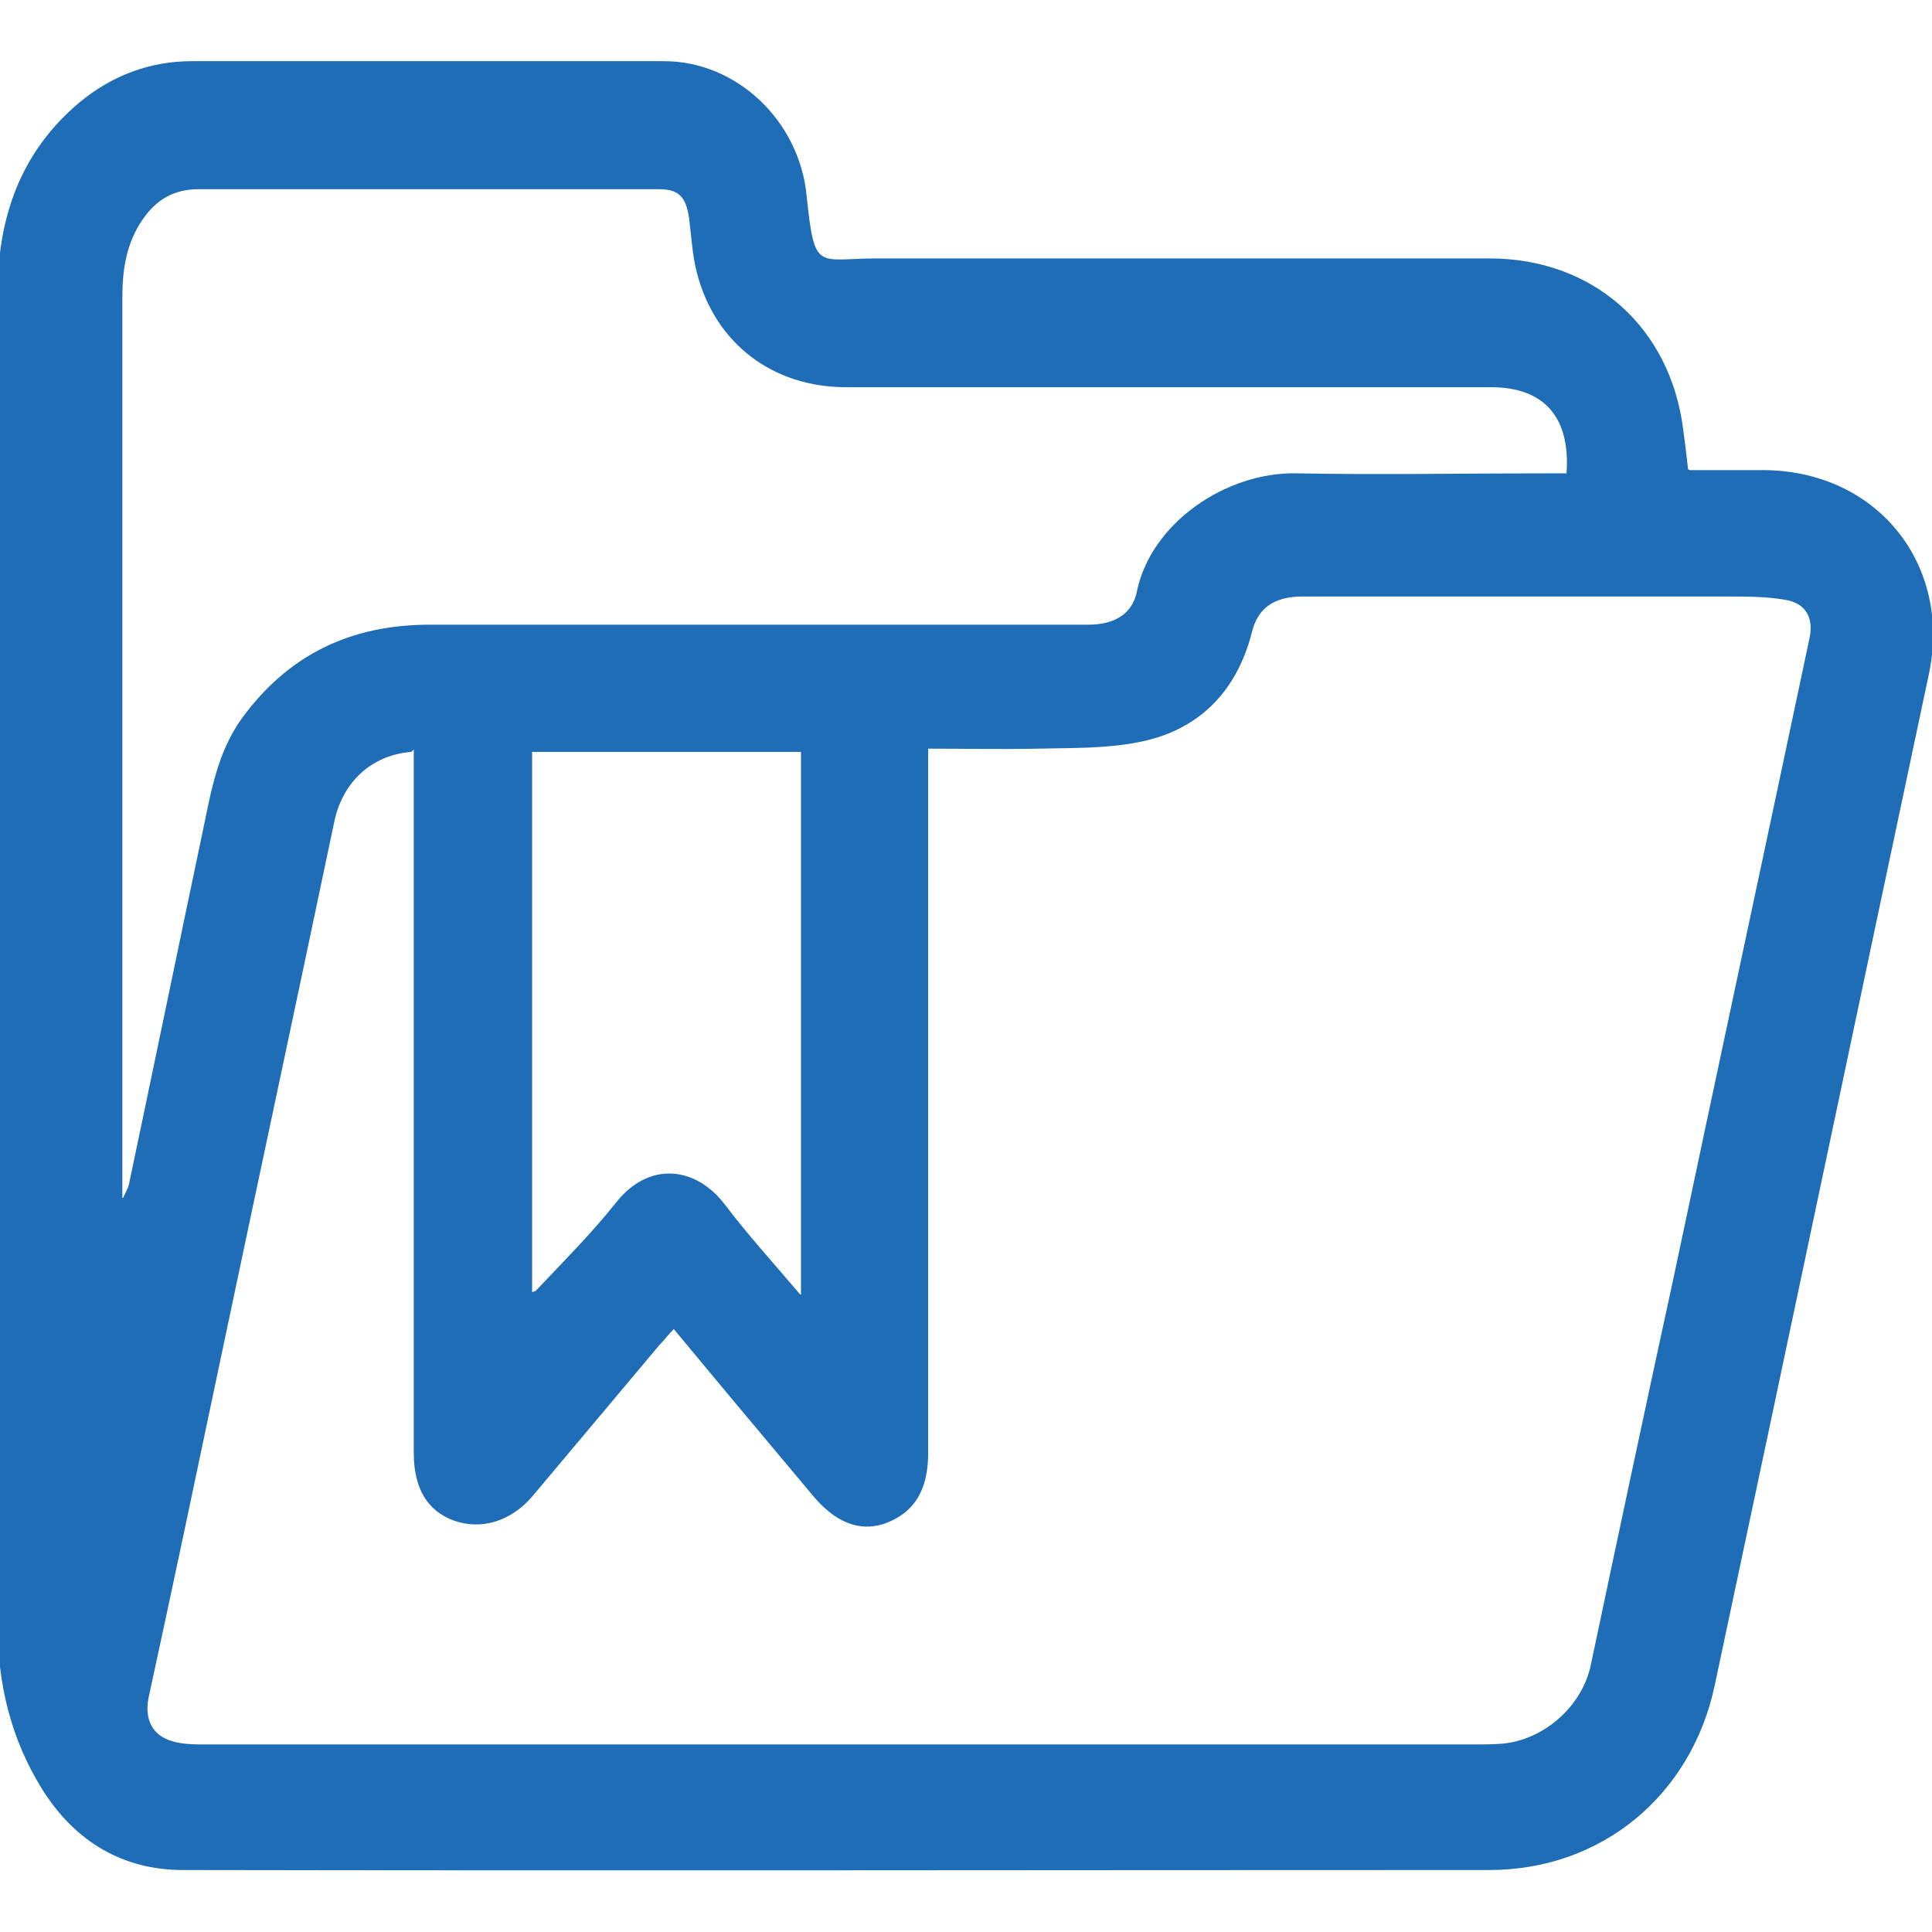 <?xml version="1.0" encoding="UTF-8"?>
<svg id="Layer_1" xmlns="http://www.w3.org/2000/svg" viewBox="0 0 24 24">
  <defs>
    <style>
      .cls-1 {
        fill: #1f6db6;
      }
    </style>
  </defs>
  <path class="cls-1" d="M20.99,5.84c.32,0,.63,0,.94,0,1.4.02,2.32,1.18,2.03,2.54-.89,4.19-1.77,8.38-2.66,12.56-.29,1.36-1.4,2.29-2.8,2.29-5.41,0-10.82.01-16.23,0-.74,0-1.34-.35-1.75-1.01-.39-.63-.55-1.31-.55-2.05,0-5.51,0-11.01,0-16.52,0-.94.28-1.76,1.02-2.38.4-.33.87-.51,1.39-.51,1.96,0,3.92,0,5.87,0,.9,0,1.68.74,1.77,1.67.1.96.13.78.88.78,2.53,0,5.07,0,7.6,0,1.29,0,2.25.85,2.41,2.13.02.15.04.3.06.49ZM5.11,9.34c-.5.04-.86.38-.96.88-.47,2.24-.95,4.48-1.42,6.71-.29,1.38-.58,2.76-.88,4.14-.05.22,0,.42.19.52.13.07.31.08.46.08,5.28,0,10.55,0,15.83,0,.11,0,.22,0,.34-.01.51-.05.98-.46,1.09-.97.34-1.61.68-3.21,1.03-4.82.56-2.65,1.13-5.3,1.69-7.95.05-.25-.05-.43-.31-.47-.23-.04-.48-.04-.71-.04-1.76,0-3.52,0-5.28,0-.36,0-.56.15-.63.45-.19.74-.67,1.22-1.41,1.36-.4.08-.82.07-1.24.08-.45.01-.89,0-1.37,0,0,.13,0,.23,0,.33,0,2.81,0,5.61,0,8.42,0,.47-.18.75-.55.88-.31.1-.61-.02-.89-.36-.57-.68-1.14-1.36-1.72-2.06-.07.07-.12.14-.18.2-.52.62-1.05,1.25-1.57,1.87-.27.32-.64.43-.98.31-.33-.12-.5-.4-.5-.84,0-2.81,0-5.63,0-8.44v-.3ZM1.53,14.88c.04-.09.06-.12.07-.16.31-1.47.61-2.93.92-4.4.1-.48.18-.97.48-1.39.58-.8,1.36-1.17,2.34-1.17,2.73,0,5.45,0,8.18,0,.32,0,.54-.13.6-.4.17-.86,1.11-1.5,1.99-1.48,1.03.02,2.06,0,3.09,0,.09,0,.17,0,.26,0,.05-.7-.28-1.07-.94-1.07-2.67,0-5.34,0-8.01,0-.91,0-1.62-.54-1.85-1.41-.06-.22-.07-.46-.1-.69-.04-.27-.13-.36-.38-.36-1.9,0-3.8,0-5.71,0-.31,0-.53.13-.7.38-.2.29-.25.62-.25.96,0,3.71,0,7.42,0,11.19ZM9.95,16.08v-6.74h-3.34v6.71s.05-.01.05-.02c.34-.36.69-.71,1-1.1.4-.5.98-.45,1.35.04.28.37.59.71.93,1.11Z"/>
</svg>